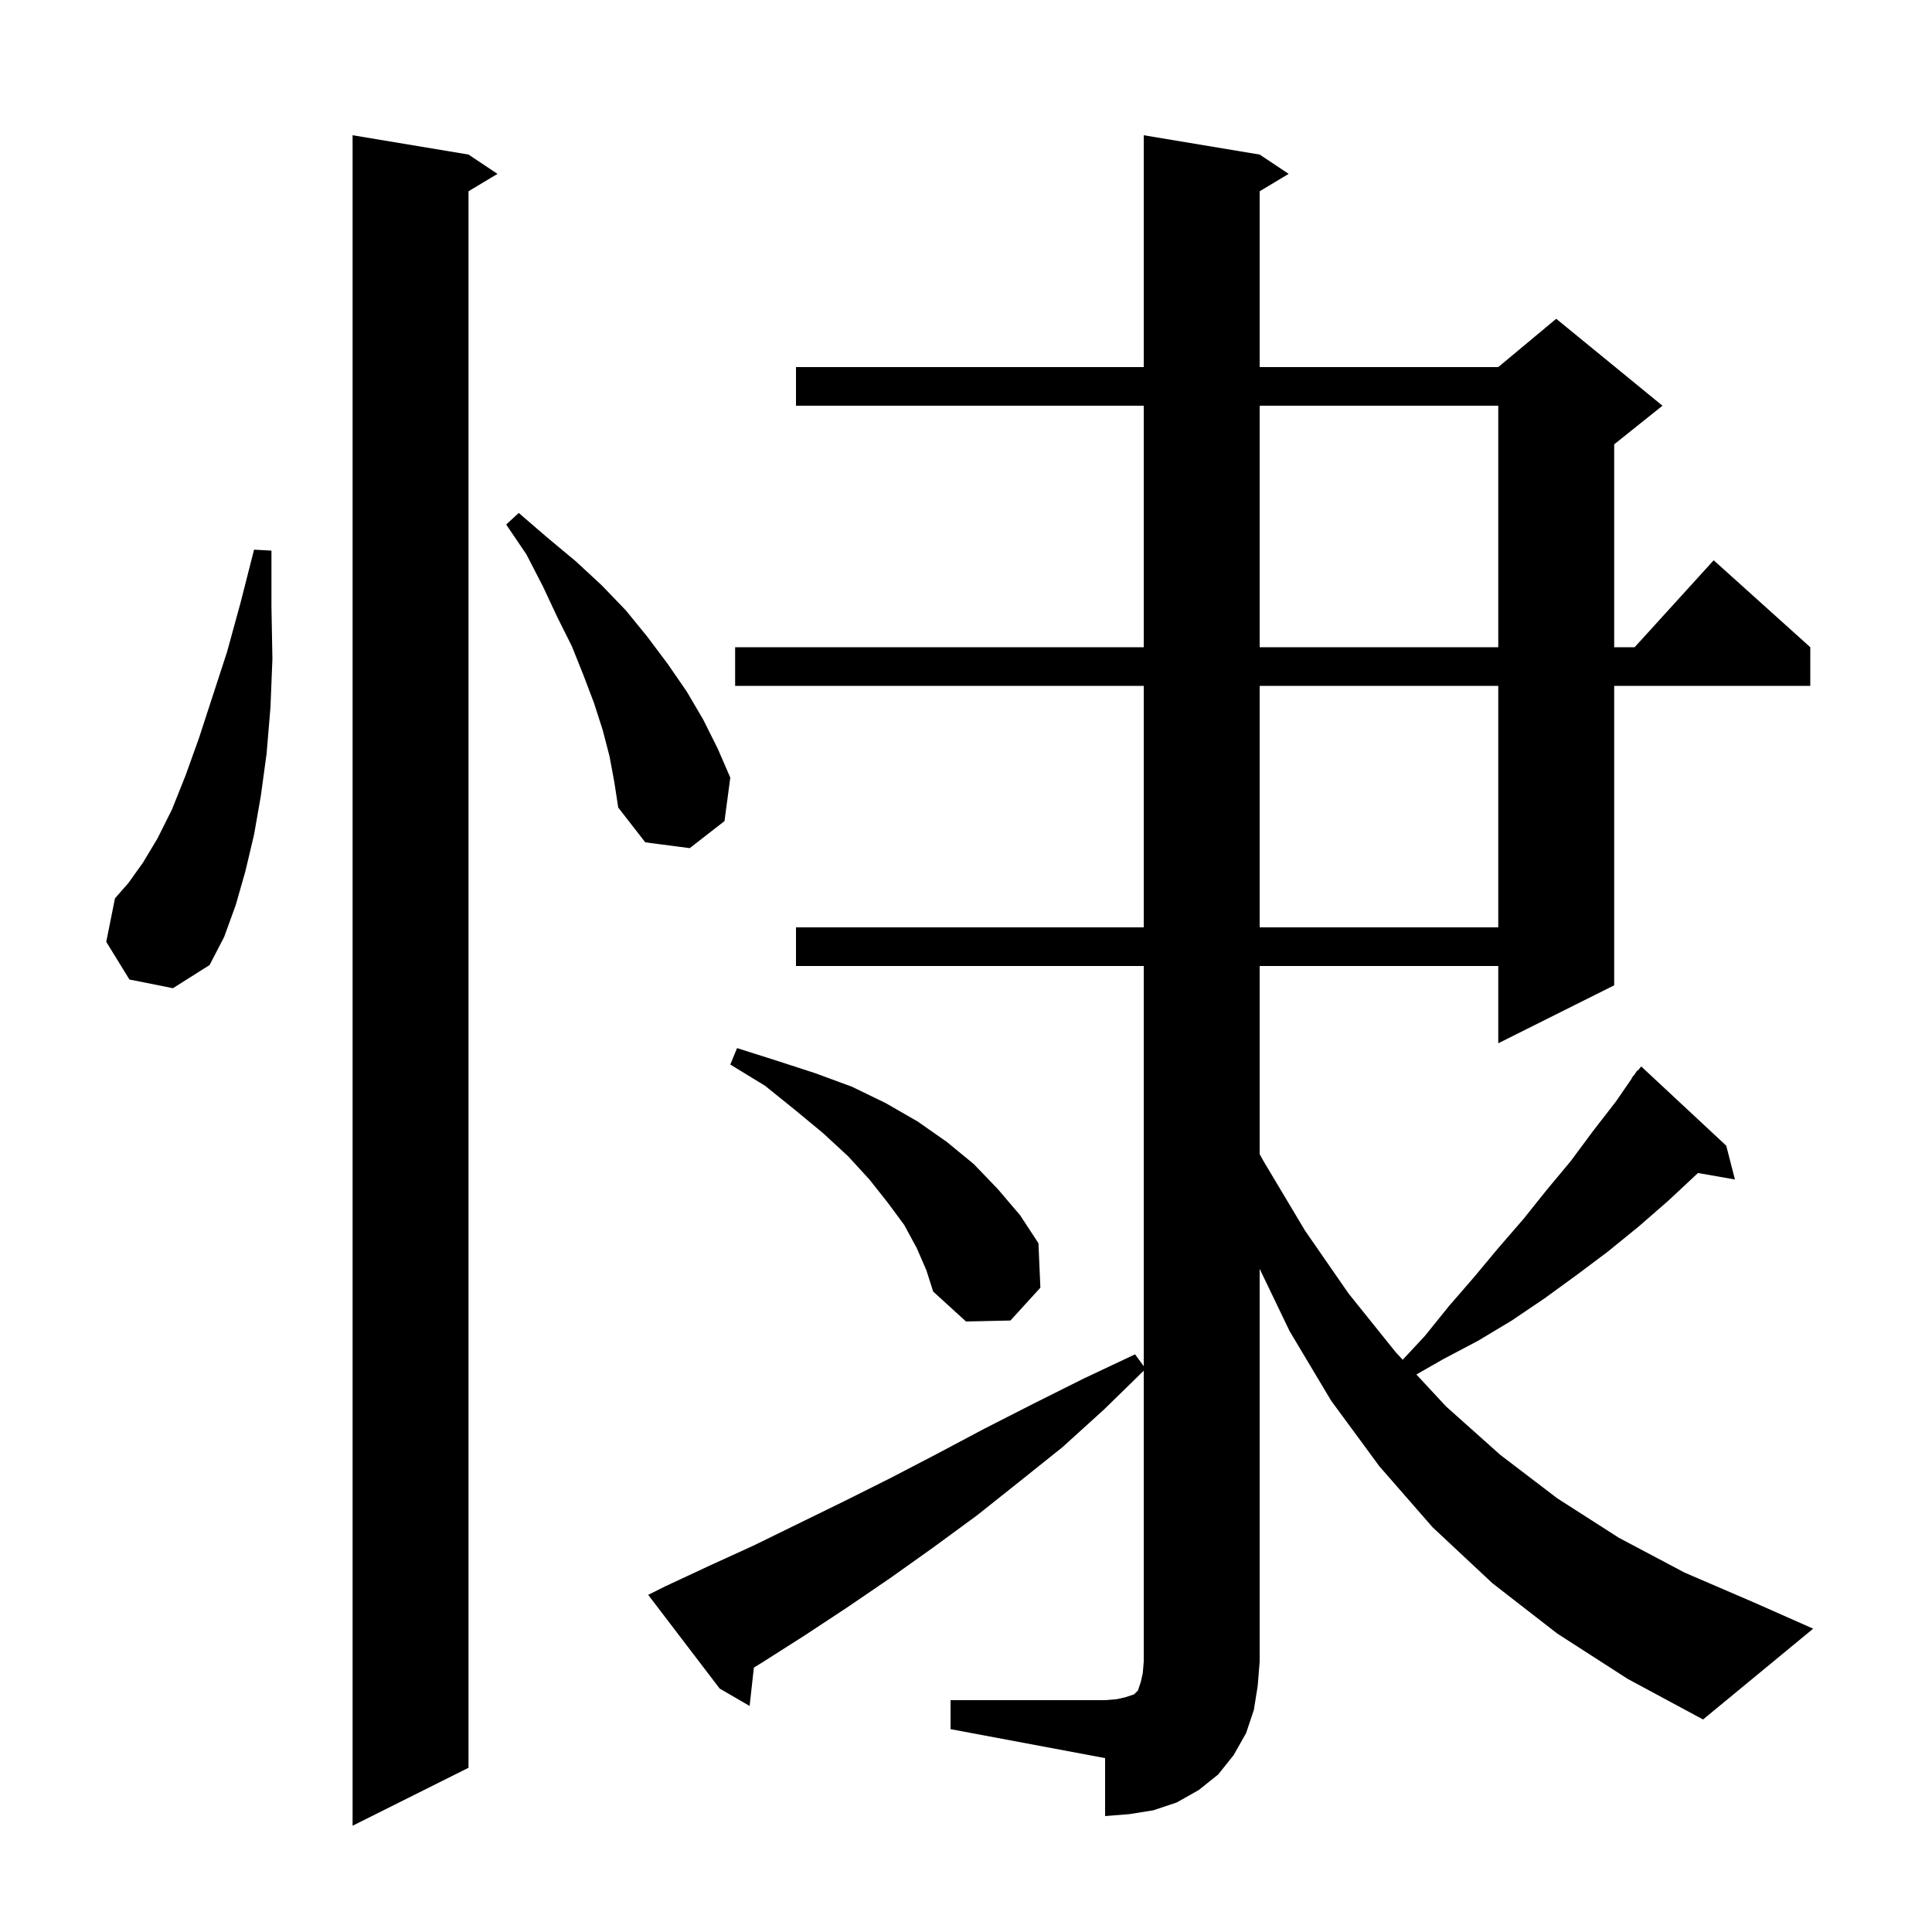 <svg xmlns="http://www.w3.org/2000/svg" xmlns:xlink="http://www.w3.org/1999/xlink" version="1.1" baseProfile="full" viewBox="0 0 200 200" width="200" height="200">
<g fill="black">
<path d="M 48.5 16.0 L 51.5 18.0 L 48.5 19.8 L 48.5 183.0 L 36.5 189.0 L 36.5 14.0 Z M 98.4 176.0 L 114.4 176.0 L 115.6 175.9 L 116.5 175.7 L 117.4 175.4 L 117.8 175.0 L 118.1 174.1 L 118.3 173.2 L 118.4 172.0 L 118.4 141.895 L 114.3 145.9 L 110.0 149.8 L 105.5 153.4 L 101.1 156.9 L 96.6 160.2 L 92.1 163.4 L 87.7 166.4 L 83.3 169.3 L 78.9 172.1 L 78.041 172.627 L 77.6 176.6 L 74.5 174.8 L 67.1 165.1 L 68.9 164.2 L 73.4 162.1 L 78.0 160.0 L 87.4 155.4 L 92.2 153.0 L 97.0 150.5 L 101.9 147.9 L 107.0 145.3 L 112.2 142.7 L 117.5 140.2 L 118.4 141.427 L 118.4 100.0 L 82.4 100.0 L 82.4 96.0 L 118.4 96.0 L 118.4 71.0 L 76.1 71.0 L 76.1 67.0 L 118.4 67.0 L 118.4 42.0 L 82.4 42.0 L 82.4 38.0 L 118.4 38.0 L 118.4 14.0 L 130.4 16.0 L 133.4 18.0 L 130.4 19.8 L 130.4 38.0 L 155.1 38.0 L 161.1 33.0 L 172.1 42.0 L 167.1 46.0 L 167.1 67.0 L 169.218 67.0 L 177.4 58.0 L 187.4 67.0 L 187.4 71.0 L 167.1 71.0 L 167.1 102.0 L 155.1 108.0 L 155.1 100.0 L 130.4 100.0 L 130.4 119.476 L 130.8 120.2 L 135.1 127.4 L 139.6 133.9 L 144.5 140.0 L 145.208 140.762 L 147.5 138.3 L 150.0 135.2 L 152.6 132.2 L 155.1 129.2 L 157.7 126.2 L 160.1 123.2 L 162.6 120.2 L 164.9 117.1 L 167.3 114.0 L 168.934 111.624 L 168.9 111.6 L 169.186 111.257 L 169.5 110.8 L 169.539 110.833 L 169.9 110.4 L 178.7 118.6 L 179.6 122.1 L 175.774 121.429 L 175.7 121.5 L 172.7 124.3 L 169.6 127.0 L 166.4 129.6 L 163.2 132.0 L 159.9 134.4 L 156.5 136.7 L 153.0 138.8 L 149.4 140.7 L 146.623 142.287 L 149.7 145.6 L 155.3 150.6 L 161.2 155.1 L 167.6 159.2 L 174.4 162.8 L 181.6 165.9 L 187.7 168.6 L 176.3 178.0 L 168.5 173.8 L 161.2 169.1 L 154.5 163.9 L 148.3 158.1 L 142.8 151.8 L 137.8 145.0 L 133.5 137.8 L 130.4 131.349 L 130.4 172.0 L 130.2 174.5 L 129.8 177.0 L 129.0 179.4 L 127.7 181.7 L 126.1 183.7 L 124.1 185.3 L 121.8 186.6 L 119.4 187.4 L 116.9 187.8 L 114.4 188.0 L 114.4 182.0 L 98.4 179.0 Z M 94.9 129.2 L 93.6 126.8 L 91.9 124.5 L 90.0 122.1 L 87.8 119.7 L 85.2 117.3 L 82.3 114.9 L 79.2 112.4 L 75.6 110.2 L 76.3 108.5 L 80.4 109.8 L 84.4 111.1 L 88.2 112.5 L 91.7 114.2 L 95.0 116.1 L 98.0 118.2 L 100.8 120.5 L 103.3 123.1 L 105.6 125.8 L 107.5 128.7 L 107.7 133.3 L 104.6 136.7 L 100.0 136.8 L 96.6 133.7 L 95.9 131.5 Z M 13.4 101.4 L 11.0 97.5 L 11.9 93.0 L 13.3 91.4 L 14.8 89.3 L 16.3 86.8 L 17.8 83.8 L 19.2 80.3 L 20.6 76.4 L 22.0 72.1 L 23.5 67.5 L 24.9 62.4 L 26.3 56.9 L 28.1 57.0 L 28.1 62.8 L 28.2 68.2 L 28.0 73.2 L 27.6 78.0 L 27.0 82.4 L 26.3 86.4 L 25.4 90.2 L 24.4 93.7 L 23.2 97.0 L 21.7 99.9 L 17.9 102.3 Z M 130.4 71.0 L 130.4 96.0 L 155.1 96.0 L 155.1 71.0 Z M 63.1 78.3 L 62.4 75.6 L 61.5 72.8 L 60.4 69.9 L 59.2 66.9 L 57.7 63.9 L 56.2 60.7 L 54.5 57.4 L 52.4 54.3 L 53.7 53.1 L 56.6 55.6 L 59.6 58.1 L 62.3 60.6 L 64.8 63.2 L 67.0 65.9 L 69.1 68.7 L 71.1 71.6 L 72.8 74.5 L 74.3 77.5 L 75.6 80.5 L 75.0 85.0 L 71.4 87.8 L 66.8 87.2 L 64.0 83.6 L 63.6 81.0 Z M 130.4 42.0 L 130.4 67.0 L 155.1 67.0 L 155.1 42.0 Z " />
</g>
</svg>
